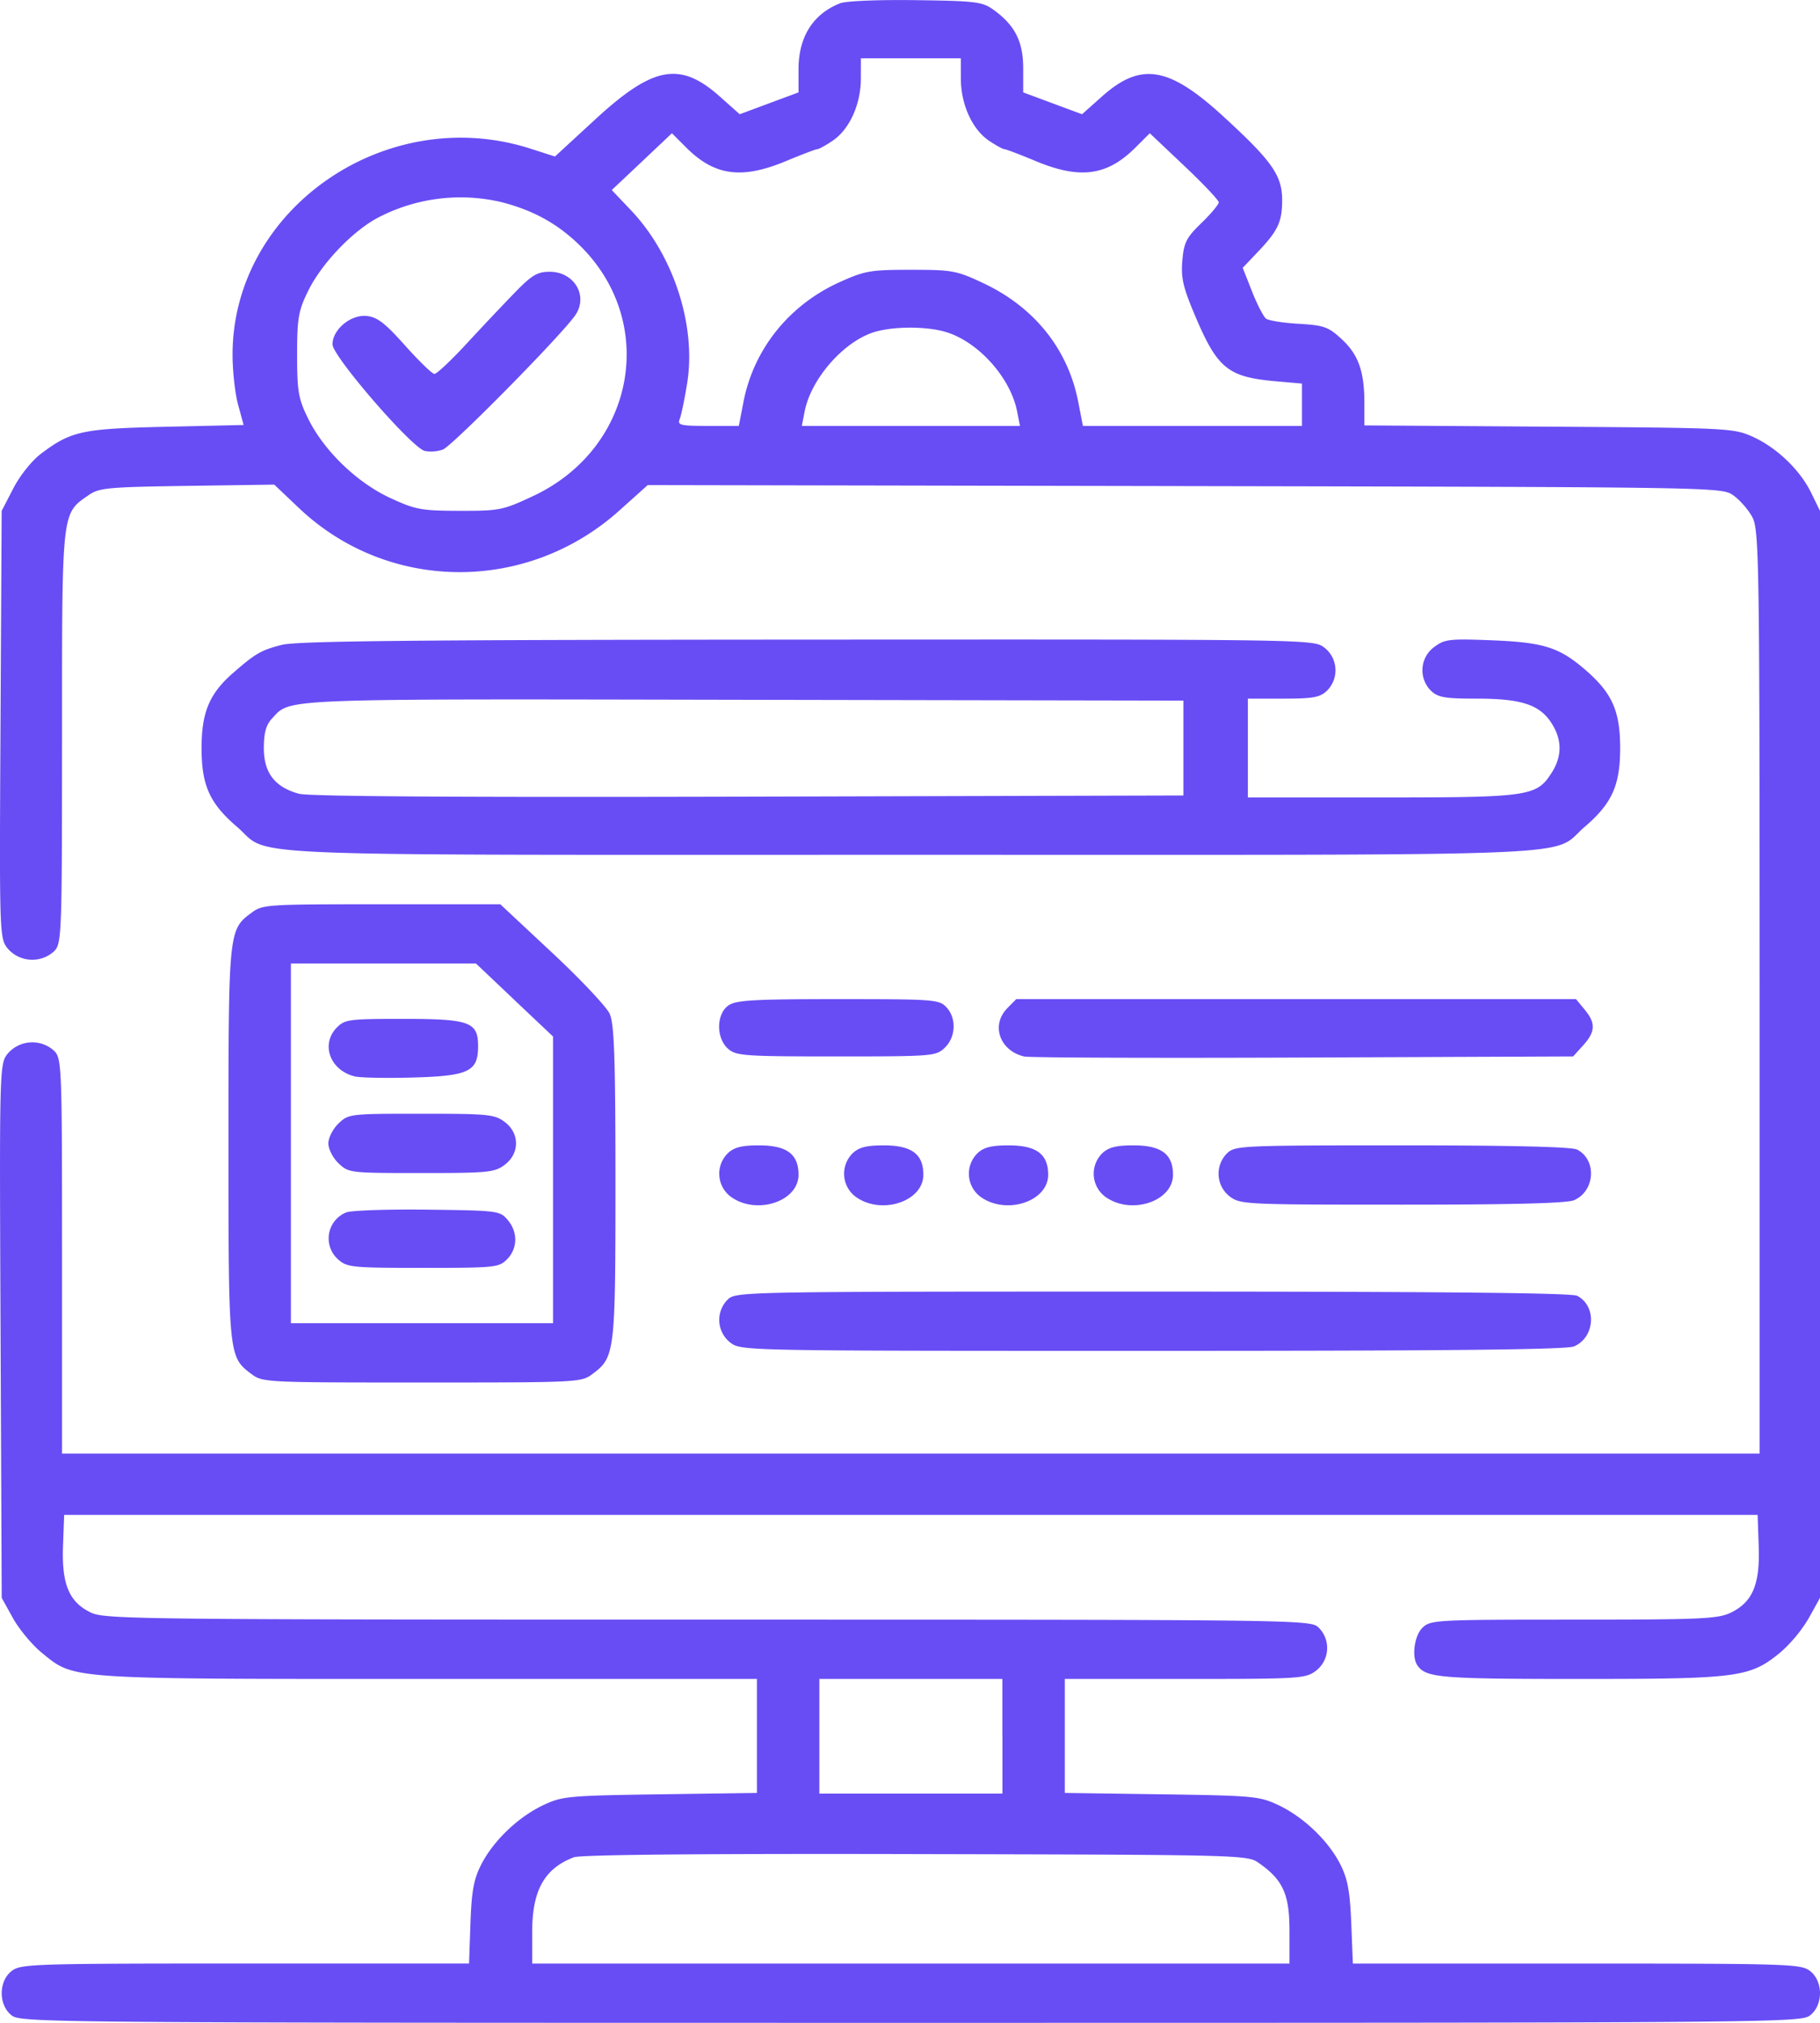 <svg width="36" height="40" fill="none" xmlns="http://www.w3.org/2000/svg"><path fill-rule="evenodd" clip-rule="evenodd" d="M16.618.065c-.536.21-.823.665-.823 1.304v.458l-.582.216-.581.216-.397-.353c-.786-.698-1.317-.599-2.465.459l-.793.73-.486-.156C7.64 2.025 4.6 4.129 4.6 7.014c0 .326.05.772.11.991l.109.399-1.53.035c-1.664.037-1.881.084-2.477.532-.18.136-.417.431-.548.685l-.231.446-.023 4.227c-.023 4.195-.022 4.228.15 4.436a.641.641 0 0 0 .902.053c.16-.153.164-.26.165-4.24 0-4.505-.01-4.413.52-4.783.214-.149.365-.163 1.955-.187l1.723-.025.486.461c1.76 1.672 4.506 1.695 6.338.053l.563-.505 10.62.02c10.596.021 10.621.022 10.853.183.128.09.297.283.376.43.135.25.144.86.145 9.394v9.125H1.227v-3.908c0-3.804-.004-3.912-.164-4.064a.641.641 0 0 0-.902.053c-.173.208-.173.223-.15 5.49l.023 5.282.223.402c.123.22.38.53.573.686.65.528.451.515 7.655.515h6.487v2.254l-1.914.027c-1.809.026-1.934.037-2.303.21-.496.232-.987.698-1.23 1.167-.153.295-.196.525-.219 1.168l-.028.801H4.85c-4.203 0-4.437.008-4.618.147-.264.203-.264.677 0 .88.185.142.717.146 17.785.146s17.6-.004 17.785-.146c.264-.203.264-.677 0-.88-.181-.139-.415-.146-4.616-.146H26.76l-.032-.802c-.026-.632-.072-.878-.22-1.168-.24-.467-.731-.934-1.229-1.167-.369-.173-.494-.184-2.303-.21l-1.914-.027V33.2h2.376c2.279 0 2.384-.007 2.592-.162a.568.568 0 0 0 .053-.854c-.163-.155-.275-.157-12.078-.157-11.177 0-11.931-.008-12.202-.137-.434-.206-.583-.556-.557-1.309l.023-.625h33.497l.022.625c.026.753-.123 1.103-.557 1.31-.258.122-.589.136-3.107.136-2.71 0-2.826.006-2.984.157-.164.156-.222.579-.102.75.171.243.45.266 3.21.266 3.132 0 3.36-.03 3.957-.515a2.83 2.83 0 0 0 .572-.686l.223-.402V10.102l-.175-.358c-.223-.458-.694-.905-1.176-1.117-.364-.16-.51-.167-4.02-.19l-3.641-.025v-.445c-.001-.627-.12-.958-.453-1.264-.26-.24-.346-.27-.844-.3-.305-.017-.597-.063-.649-.103-.051-.04-.176-.281-.277-.538l-.184-.466.291-.306c.408-.428.489-.6.489-1.037 0-.485-.203-.772-1.171-1.658-1.073-.982-1.622-1.072-2.391-.389l-.396.353-.582-.216-.582-.216v-.482c0-.53-.17-.857-.602-1.162-.21-.148-.359-.165-1.523-.18-.744-.01-1.378.016-1.496.062Zm2.388 1.498c.003.506.226.996.557 1.22.137.092.274.167.305.167.03 0 .309.106.618.235.876.365 1.412.293 1.972-.266l.285-.284.682.645c.375.354.682.679.682.721 0 .042-.154.226-.342.409-.298.287-.348.386-.378.745-.03.343.016.534.263 1.114.432 1.015.644 1.186 1.57 1.269l.533.047v.837H21.42l-.094-.484c-.204-1.039-.872-1.87-1.885-2.343-.523-.245-.608-.26-1.422-.26-.798 0-.908.018-1.406.242-1 .45-1.7 1.32-1.905 2.361l-.094.484h-.612c-.541 0-.605-.015-.558-.133.03-.072.096-.389.147-.703.187-1.142-.267-2.542-1.112-3.43l-.378-.398.595-.561.595-.562.285.285c.56.558 1.096.63 1.972.265.31-.129.588-.235.618-.235.031 0 .168-.075.305-.168.33-.223.554-.713.557-1.219l.001-.41h1.976l.001.41ZM9.91 3.995c.614.155 1.09.412 1.519.82 1.598 1.518 1.153 4.038-.882 4.993-.602.282-.664.294-1.456.293-.76-.002-.87-.022-1.368-.252-.66-.304-1.312-.933-1.624-1.564-.197-.398-.222-.542-.222-1.27 0-.727.026-.872.221-1.268.26-.526.847-1.148 1.347-1.426a3.527 3.527 0 0 1 2.465-.326Zm.275 1.789c-.22.226-.649.68-.954 1.01-.305.331-.592.6-.638.6-.045-.001-.306-.254-.581-.562-.398-.446-.552-.564-.76-.584-.317-.03-.675.269-.675.562 0 .234 1.566 2.043 1.824 2.107a.728.728 0 0 0 .357-.026c.181-.065 2.314-2.226 2.615-2.649.272-.382-.008-.868-.5-.868-.243 0-.353.065-.688.41Zm8.506.776c.645.183 1.294.898 1.427 1.573l.057.289H15.86l.057-.29c.128-.647.775-1.382 1.378-1.566.373-.113 1.01-.116 1.397-.006ZM5.573 12.752c-.407.104-.515.166-.958.551-.472.41-.628.78-.628 1.49 0 .737.16 1.093.7 1.556.704.604-.496.554 13.33.554s12.626.05 13.33-.554c.54-.463.7-.82.7-1.557s-.16-1.093-.7-1.556c-.511-.439-.822-.535-1.849-.575-.836-.032-.922-.022-1.132.135a.57.57 0 0 0-.061.863c.14.133.274.156.908.156.88 0 1.242.119 1.476.484.212.329.212.658 0 .987-.297.462-.444.483-3.37.483h-2.636v-1.954h.7c.59 0 .725-.024.864-.156a.568.568 0 0 0-.052-.854c-.217-.162-.22-.162-10.226-.157-7.792.004-10.095.027-10.396.104Zm17.835 2.04v.938l-8.6.023c-5.703.015-8.7-.004-8.894-.057-.477-.13-.695-.413-.695-.902 0-.305.044-.462.165-.59.372-.397.05-.384 9.34-.366l8.684.016v.938ZM4.973 18.05c-.452.338-.454.356-.454 4.56 0 4.203.002 4.221.454 4.56.224.166.27.168 3.374.168 3.103 0 3.149-.002 3.373-.169.443-.33.454-.421.454-3.778 0-2.459-.024-3.144-.114-3.344-.063-.138-.575-.682-1.14-1.209l-1.024-.957H7.548c-2.284 0-2.354.004-2.575.17Zm5.203 1.725.763.721v5.67H5.754V19.052h3.66l.762.722Zm4.238.103c-.248.166-.254.653-.01.863.16.138.322.149 2.138.149 1.912 0 1.969-.005 2.145-.171.222-.211.236-.59.03-.805-.142-.15-.25-.157-2.135-.157-1.663 0-2.015.02-2.168.121Zm5.51.06c-.328.332-.15.84.334.953.103.024 2.588.033 5.523.021l5.336-.022.199-.22c.243-.268.25-.44.028-.707l-.17-.206H20.102l-.179.18Zm-13.261.38c-.326.332-.134.85.358.968.11.026.626.036 1.146.021 1.107-.03 1.29-.119 1.29-.62 0-.48-.165-.54-1.496-.54-1.057 0-1.142.012-1.298.172Zm.034 1.897c-.111.106-.202.283-.202.395 0 .111.09.288.202.394.199.189.223.192 1.635.192 1.325 0 1.449-.012 1.65-.162.3-.224.3-.625 0-.849-.201-.15-.325-.162-1.65-.162-1.412 0-1.436.003-1.635.192Zm7.699.59a.568.568 0 0 0 .052.854c.502.375 1.347.106 1.347-.43 0-.408-.232-.58-.782-.58-.343 0-.493.038-.617.156Zm2.469 0a.569.569 0 0 0 .052.854c.502.375 1.347.106 1.347-.43 0-.408-.232-.58-.782-.58-.343 0-.492.038-.617.156Zm2.469 0a.568.568 0 0 0 .052.854c.502.375 1.347.106 1.347-.43 0-.408-.232-.58-.782-.58-.343 0-.492.038-.617.156Zm2.469 0a.568.568 0 0 0 .052.854c.502.375 1.347.106 1.347-.43 0-.408-.232-.58-.782-.58-.343 0-.492.038-.617.156Zm2.469 0a.569.569 0 0 0 .052.854c.211.158.304.162 3.412.162 2.199 0 3.258-.027 3.399-.088.417-.18.454-.8.06-1.001-.108-.055-1.294-.083-3.46-.083-3.189 0-3.304.005-3.463.156ZM6.85 23.974a.554.554 0 0 0-.165.927c.181.161.264.17 1.684.17 1.43 0 1.5-.007 1.662-.171.21-.215.215-.538.01-.778-.153-.18-.194-.185-1.584-.202-.785-.01-1.508.015-1.607.054Zm7.546 1.722a.568.568 0 0 0 .052.854c.216.162.246.162 8.35.162 5.869 0 8.19-.024 8.337-.088.417-.18.454-.8.06-1.001-.112-.057-2.751-.083-8.399-.083-8.126 0-8.238.002-8.4.156Zm5.432 8.637v1.134h-3.621V33.2h3.62v1.133Zm5.076 2.509c.474.333.602.617.602 1.333v.653H10.527v-.63c0-.818.242-1.25.824-1.472.133-.05 2.518-.073 6.763-.063 6.512.015 6.56.016 6.79.179Z" fill="#684DF4"/></svg>